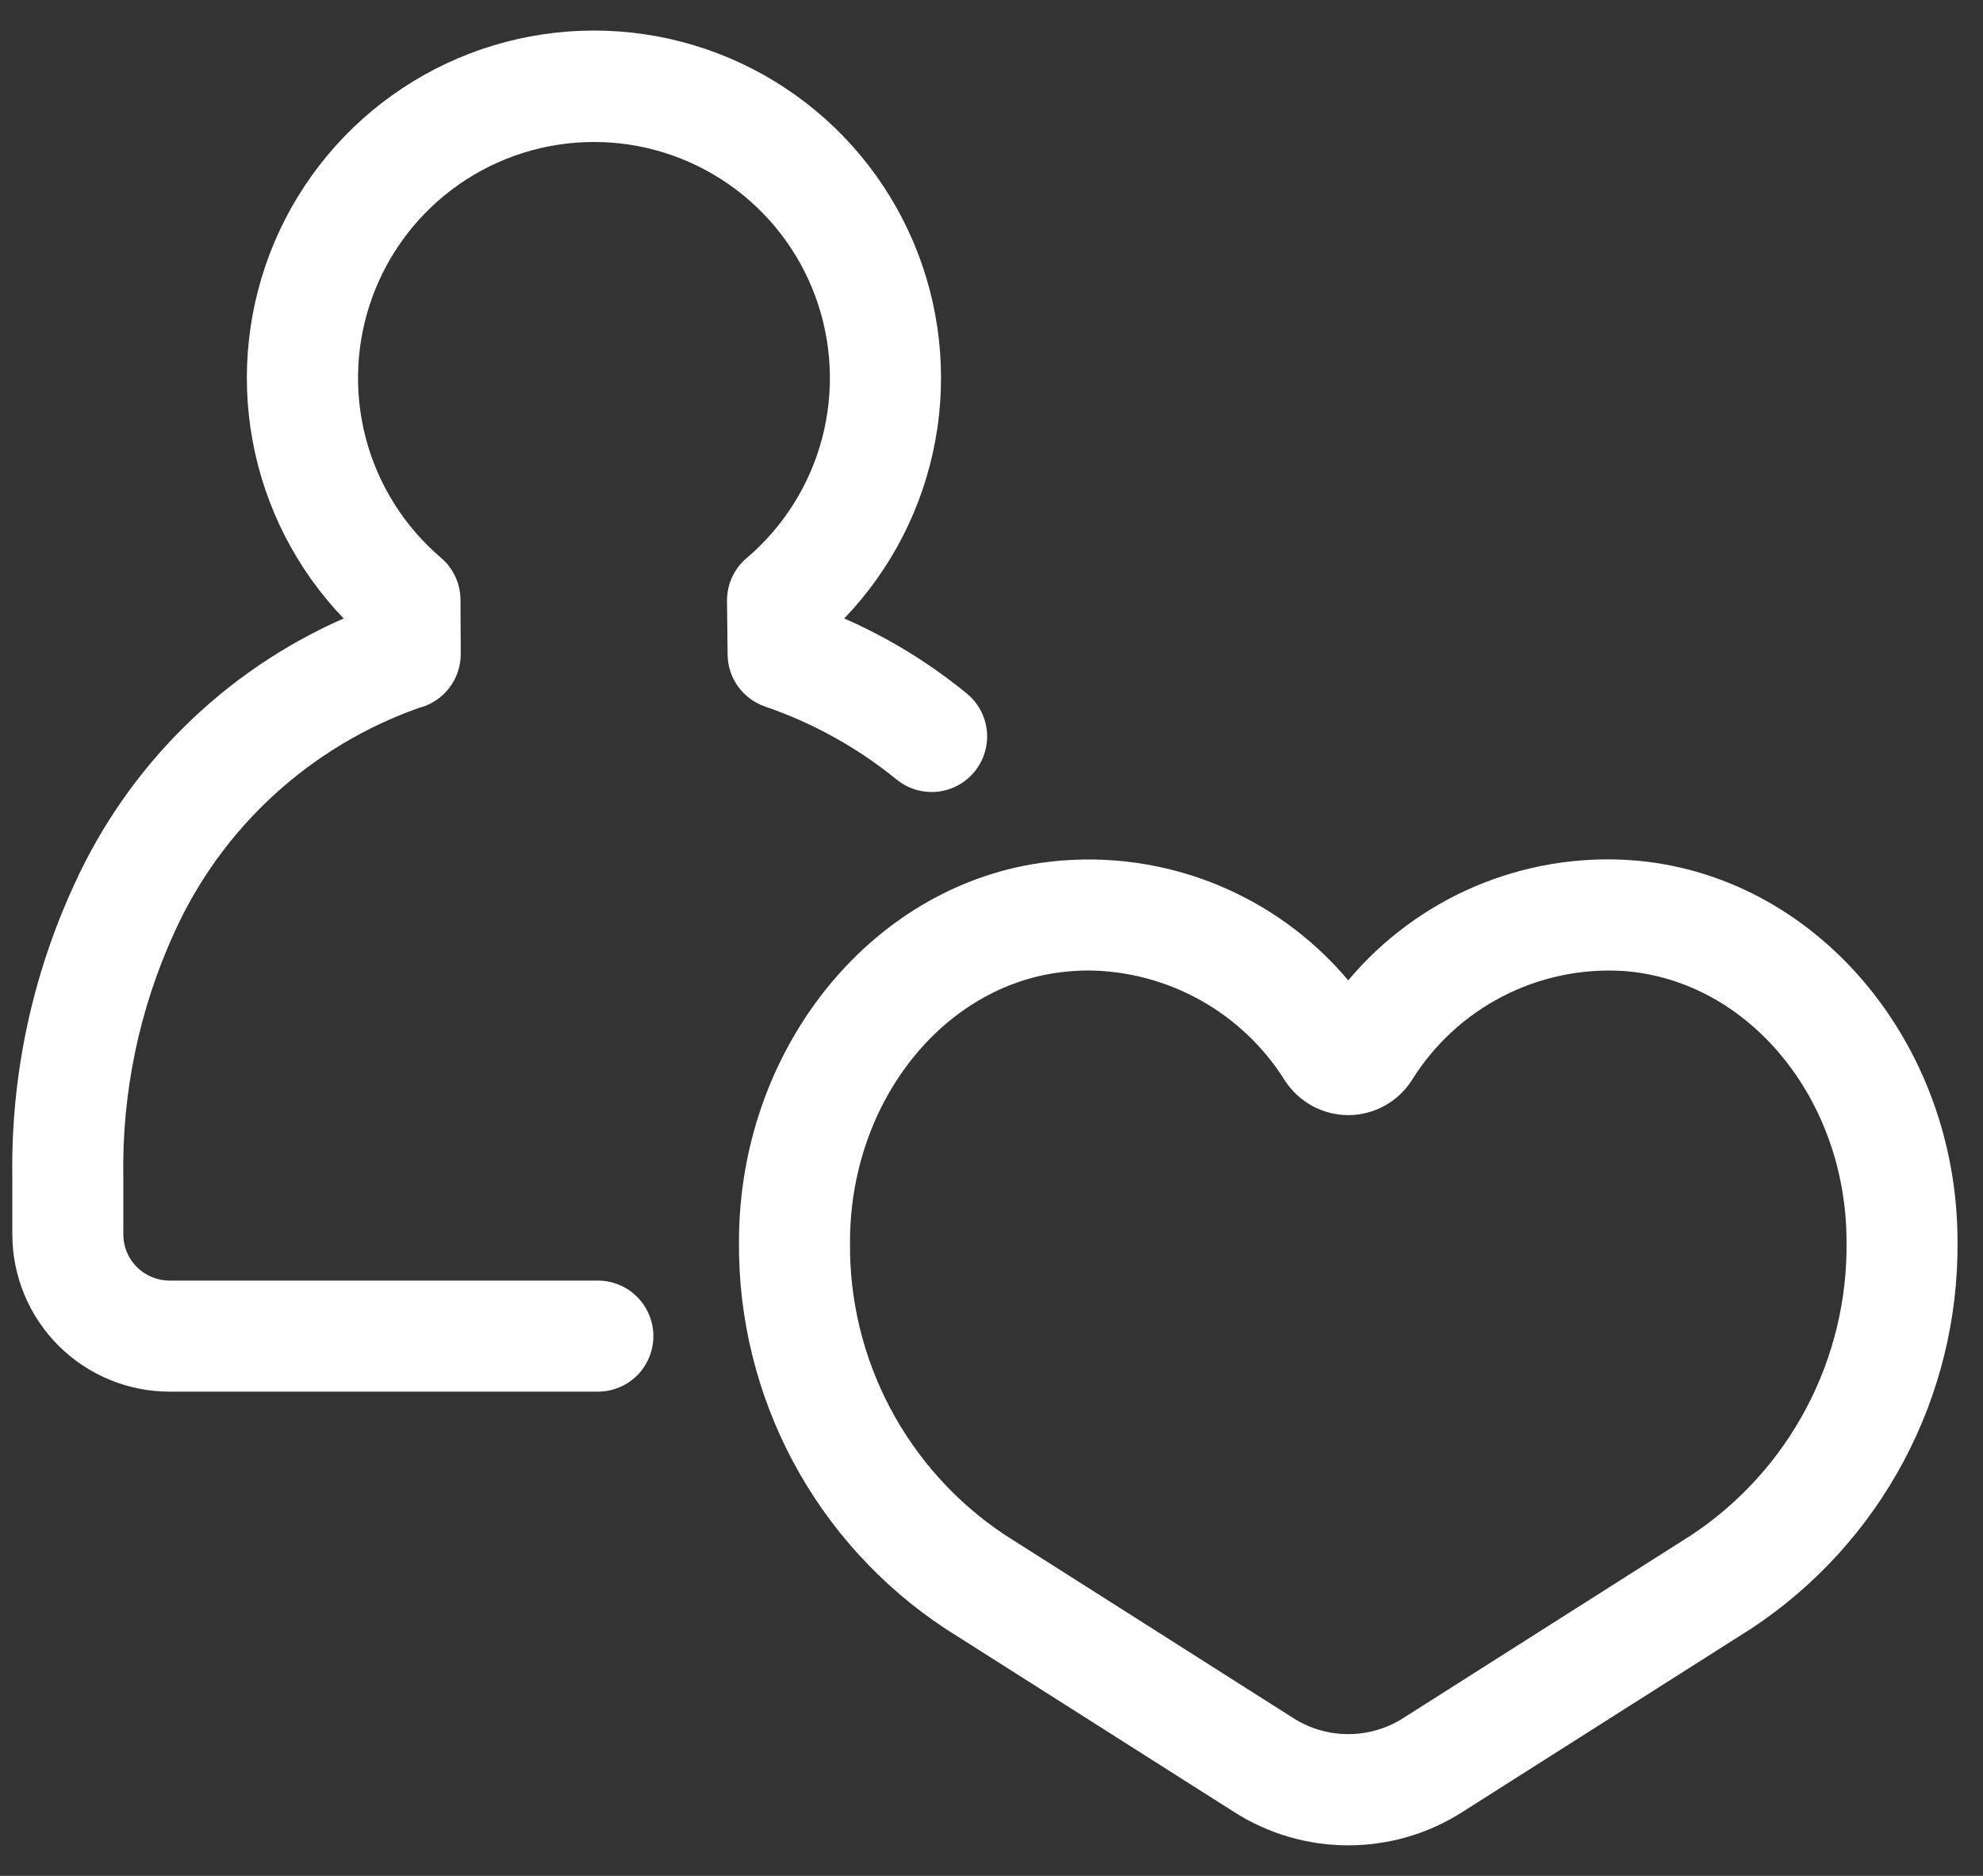 <svg width="37" height="35" viewBox="0 0 37 35" fill="none" xmlns="http://www.w3.org/2000/svg">
<rect x="0" y="0" width="37" height="35" fill="#333333" stroke="none"/>
<path d="M30.431 16.049C29.438 15.98 28.442 16.148 27.525 16.537C26.608 16.927 25.797 17.528 25.156 18.291C24.463 17.467 23.572 16.834 22.566 16.45C21.56 16.067 20.474 15.947 19.409 16.101C16.205 16.568 13.788 19.608 13.788 23.171C13.777 24.599 14.123 26.007 14.795 27.267C15.467 28.526 16.443 29.598 17.634 30.384L23.016 33.801C23.654 34.212 24.397 34.43 25.156 34.43C25.916 34.43 26.659 34.212 27.297 33.801L32.679 30.384C33.87 29.598 34.846 28.526 35.518 27.267C36.19 26.007 36.536 24.599 36.525 23.171C36.525 19.421 33.849 16.292 30.431 16.049ZM31.57 28.634L26.188 32.052C25.88 32.25 25.522 32.355 25.157 32.355C24.791 32.355 24.433 32.25 24.125 32.052L18.744 28.634C17.846 28.036 17.112 27.223 16.608 26.269C16.104 25.315 15.847 24.25 15.86 23.171C15.86 20.63 17.515 18.472 19.709 18.151C19.91 18.122 20.113 18.107 20.316 18.107C21.048 18.115 21.767 18.307 22.405 18.665C23.044 19.023 23.583 19.536 23.972 20.157C24.1 20.355 24.275 20.518 24.481 20.632C24.688 20.745 24.92 20.805 25.156 20.806H25.157C25.392 20.806 25.624 20.746 25.831 20.633C26.038 20.52 26.213 20.356 26.341 20.158C26.753 19.493 27.337 18.952 28.031 18.593C28.726 18.233 29.505 18.069 30.285 18.116C32.623 18.283 34.454 20.503 34.454 23.171C34.467 24.25 34.209 25.315 33.705 26.269C33.202 27.223 32.468 28.036 31.57 28.634Z" fill="white"/>
<path d="M14.27 13.181C15.158 13.484 15.986 13.942 16.716 14.533C16.82 14.621 16.942 14.688 17.073 14.729C17.204 14.771 17.342 14.785 17.478 14.773C17.615 14.76 17.748 14.72 17.869 14.656C17.99 14.591 18.097 14.503 18.184 14.397C18.271 14.291 18.336 14.168 18.375 14.037C18.414 13.905 18.427 13.767 18.413 13.631C18.398 13.494 18.356 13.362 18.29 13.241C18.224 13.121 18.135 13.015 18.027 12.93C17.335 12.365 16.57 11.897 15.752 11.539C16.632 10.623 17.223 9.468 17.452 8.218C17.681 6.968 17.538 5.679 17.04 4.51C16.542 3.341 15.712 2.344 14.653 1.644C13.594 0.943 12.352 0.57 11.082 0.57C9.812 0.57 8.571 0.943 7.511 1.644C6.452 2.344 5.622 3.341 5.124 4.51C4.627 5.679 4.483 6.968 4.712 8.218C4.941 9.468 5.532 10.623 6.412 11.539C4.179 12.52 2.388 14.291 1.381 16.513C0.594 18.221 0.201 20.085 0.23 21.965V23.031C0.231 23.809 0.54 24.555 1.09 25.105C1.64 25.655 2.386 25.965 3.163 25.965H11.156C11.43 25.965 11.694 25.856 11.888 25.662C12.082 25.468 12.191 25.204 12.191 24.929C12.191 24.655 12.082 24.391 11.888 24.197C11.694 24.002 11.43 23.893 11.156 23.893H3.163C2.935 23.893 2.716 23.802 2.554 23.641C2.392 23.479 2.301 23.26 2.301 23.031V21.965C2.273 20.394 2.597 18.836 3.249 17.406C3.688 16.433 4.319 15.56 5.105 14.838C5.891 14.117 6.814 13.562 7.82 13.207C8.043 13.15 8.241 13.019 8.381 12.837C8.522 12.654 8.598 12.43 8.597 12.2L8.592 11.191C8.591 11.042 8.559 10.895 8.496 10.759C8.433 10.624 8.342 10.504 8.229 10.408C7.543 9.823 7.053 9.042 6.824 8.171C6.596 7.299 6.64 6.378 6.951 5.532C7.263 4.686 7.825 3.956 8.564 3.441C9.303 2.925 10.182 2.649 11.083 2.649C11.983 2.649 12.862 2.925 13.601 3.441C14.34 3.956 14.903 4.686 15.214 5.532C15.525 6.378 15.569 7.299 15.341 8.171C15.113 9.042 14.623 9.823 13.937 10.408C13.911 10.43 13.885 10.453 13.862 10.477C13.766 10.574 13.691 10.689 13.64 10.816C13.589 10.942 13.564 11.077 13.565 11.214L13.576 12.213C13.578 12.426 13.646 12.634 13.77 12.807C13.895 12.98 14.069 13.11 14.27 13.181Z" fill="white"/>
</svg>
